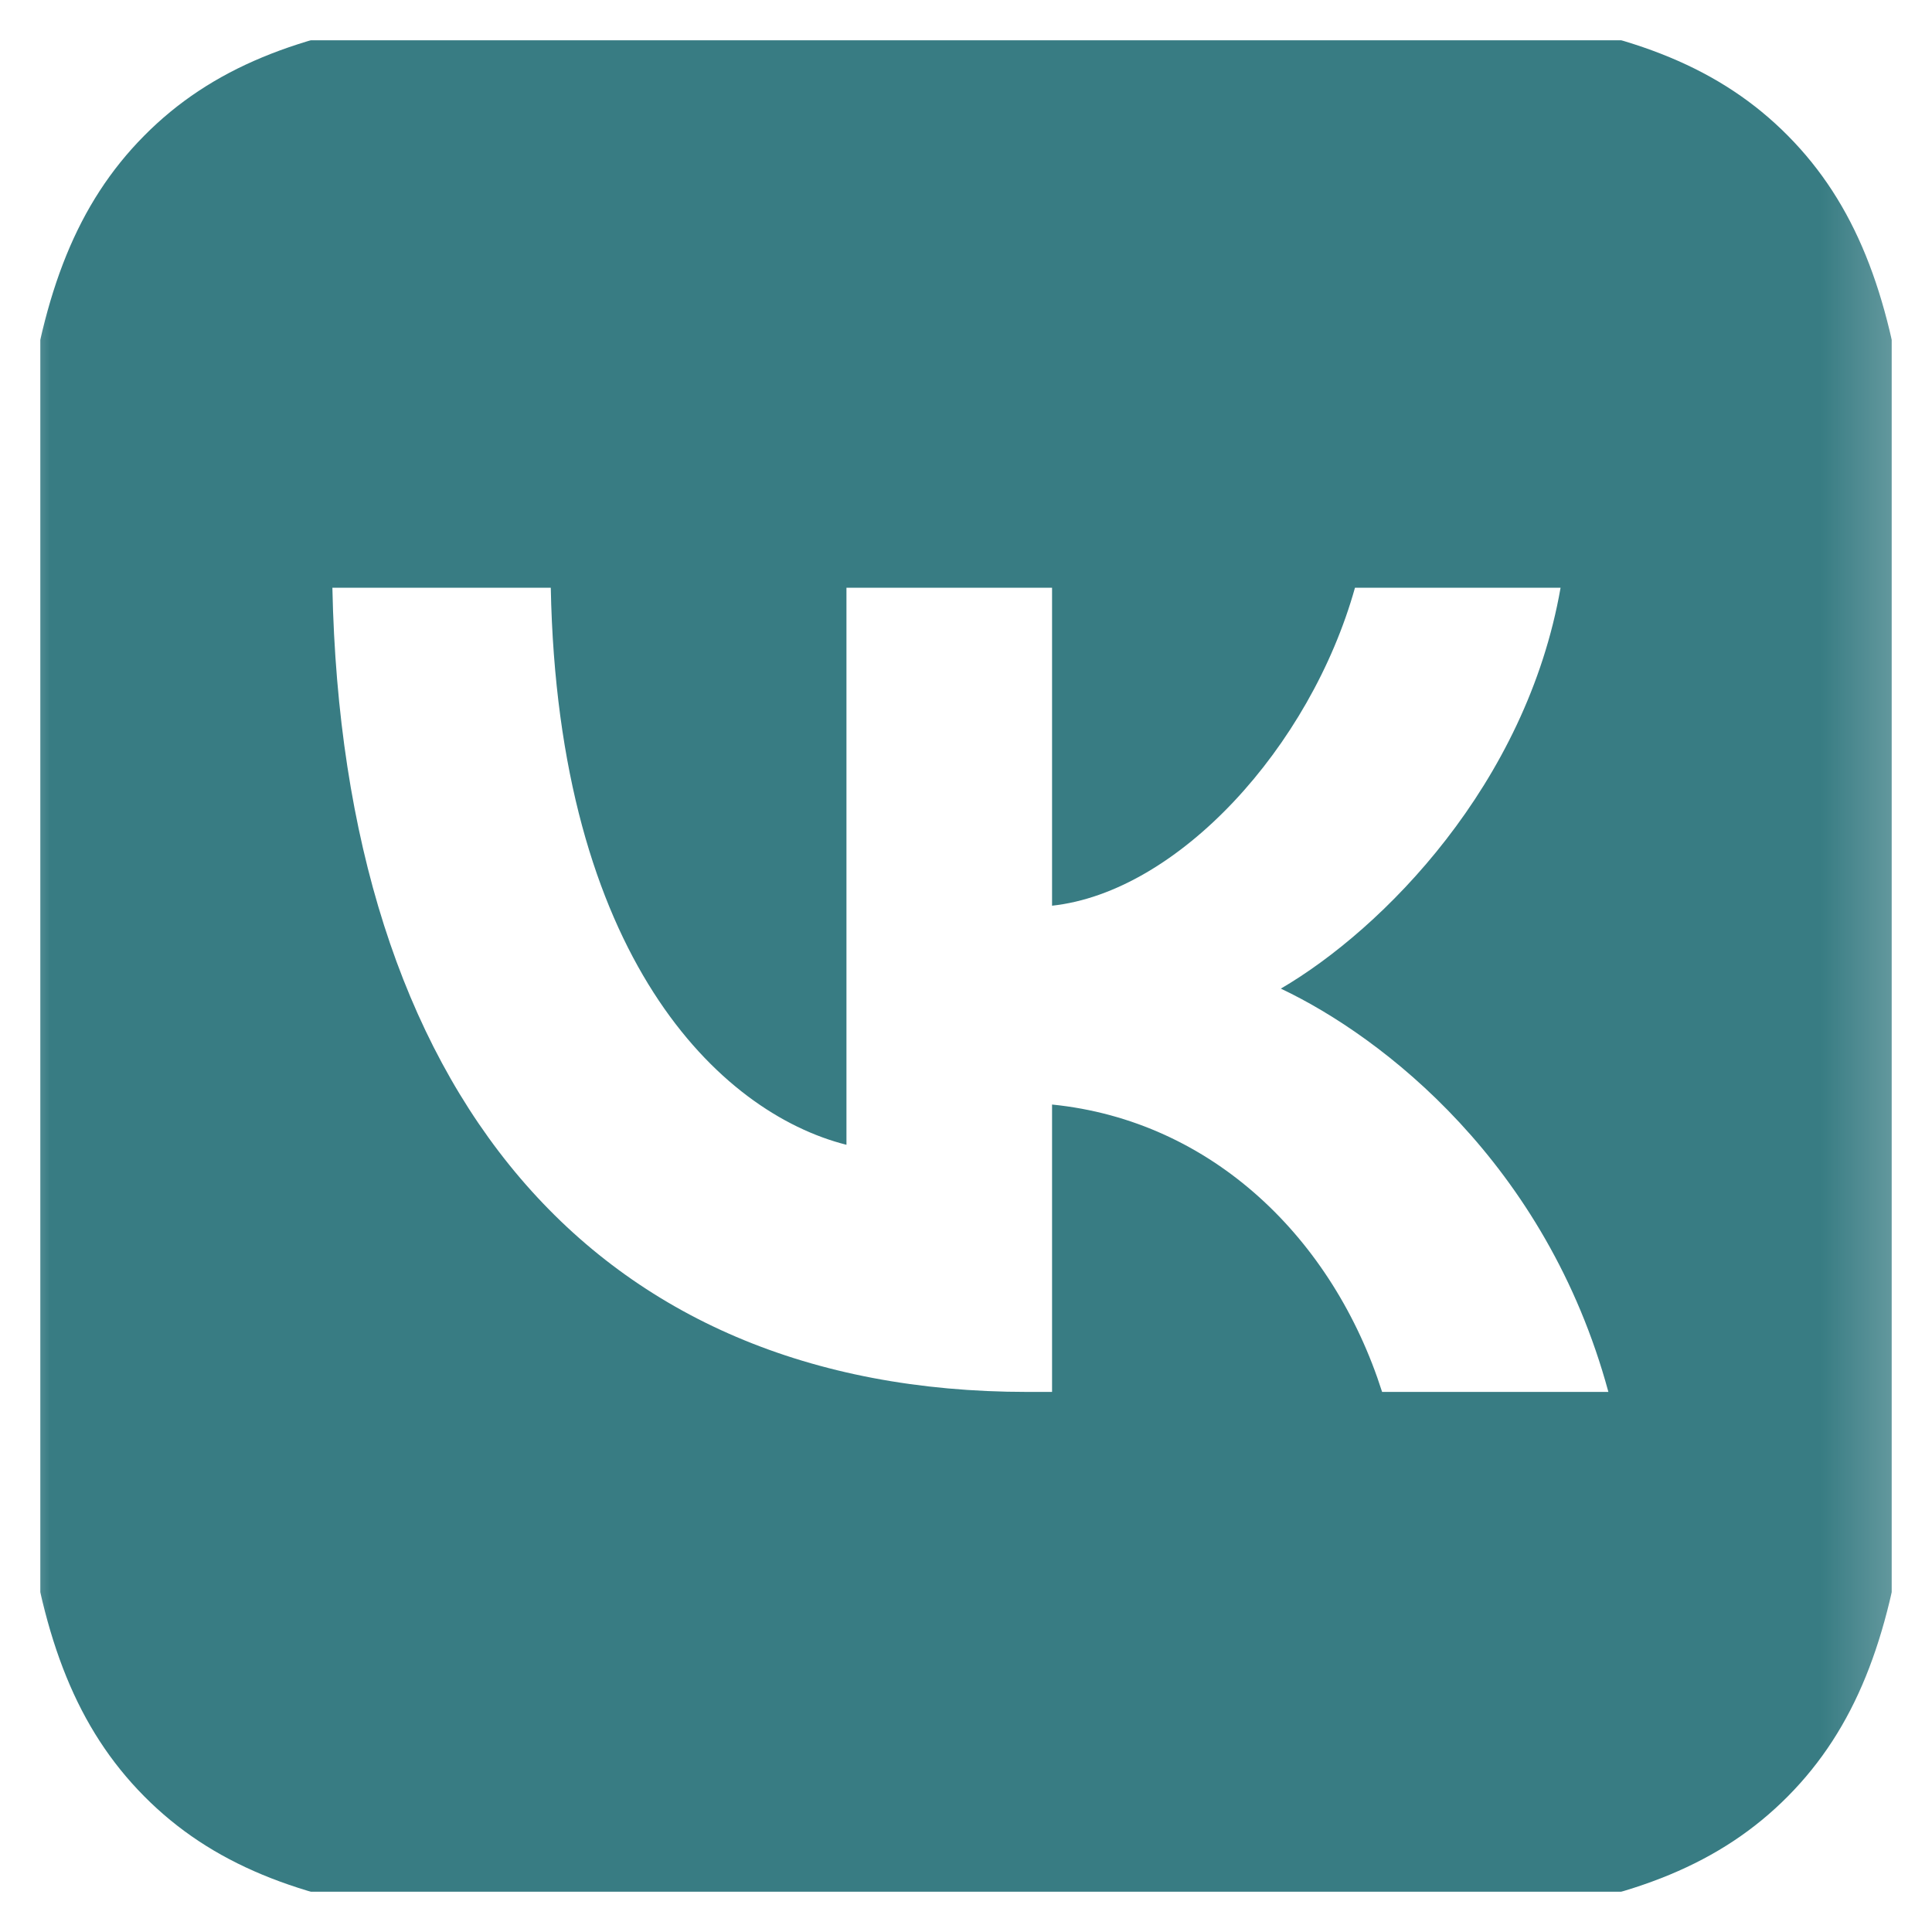 <svg width="24" height="24" viewBox="0 0 24 24" fill="none" xmlns="http://www.w3.org/2000/svg" xmlns:xlink="http://www.w3.org/1999/xlink">
	<desc>
			Created with Pixso.
	</desc>
	<defs>
		<clipPath id="clip107_82">
			<rect id="icons / logo" rx="-0.5" width="23" height="23" transform="translate(0.5 0.5)" fill="white" fill-opacity="0"/>
		</clipPath>
	</defs>
	<g clip-path="url(#clip107_82)">
		<mask id="mask107_75" mask-type="alpha" maskUnits="userSpaceOnUse" x="0.119" y="0" width="23.762" height="24">
			<path id="Vector" d="M0.11 0L23.88 0L23.88 24L0.11 24L0.11 0Z" fill="#000000" fill-opacity="1" fill-rule="nonzero"/>
		</mask>
		<g mask="url(#mask107_75)">
			<path id="Subtract" d="M0.119 11.52C0.119 6.09 0.119 3.374 1.79 1.687C3.459 0 6.148 0 11.525 0L12.476 0C17.852 0 20.541 0 22.211 1.687C23.881 3.374 23.881 6.09 23.881 11.52L23.881 12.48C23.881 17.91 23.881 20.626 22.211 22.313C20.541 24 17.852 24 12.476 24L11.525 24C6.148 24 3.46 24 1.79 22.313C0.119 20.626 0.119 17.911 0.119 12.48L0.119 11.52ZM4.129 7.301C4.258 13.541 7.347 17.291 12.763 17.291L13.069 17.291L13.069 13.721C15.06 13.921 16.564 15.391 17.169 17.291L19.98 17.291C19.209 14.451 17.179 12.881 15.911 12.281C17.179 11.541 18.96 9.741 19.386 7.301L16.832 7.301C16.277 9.281 14.634 11.081 13.069 11.251L13.069 7.301L10.515 7.301L10.515 14.221C8.931 13.821 6.931 11.881 6.842 7.301L4.129 7.301Z" clip-rule="evenodd" fill="#387C83" fill-opacity="1" fill-rule="evenodd"/>
		</g>
	</g>
</svg>
